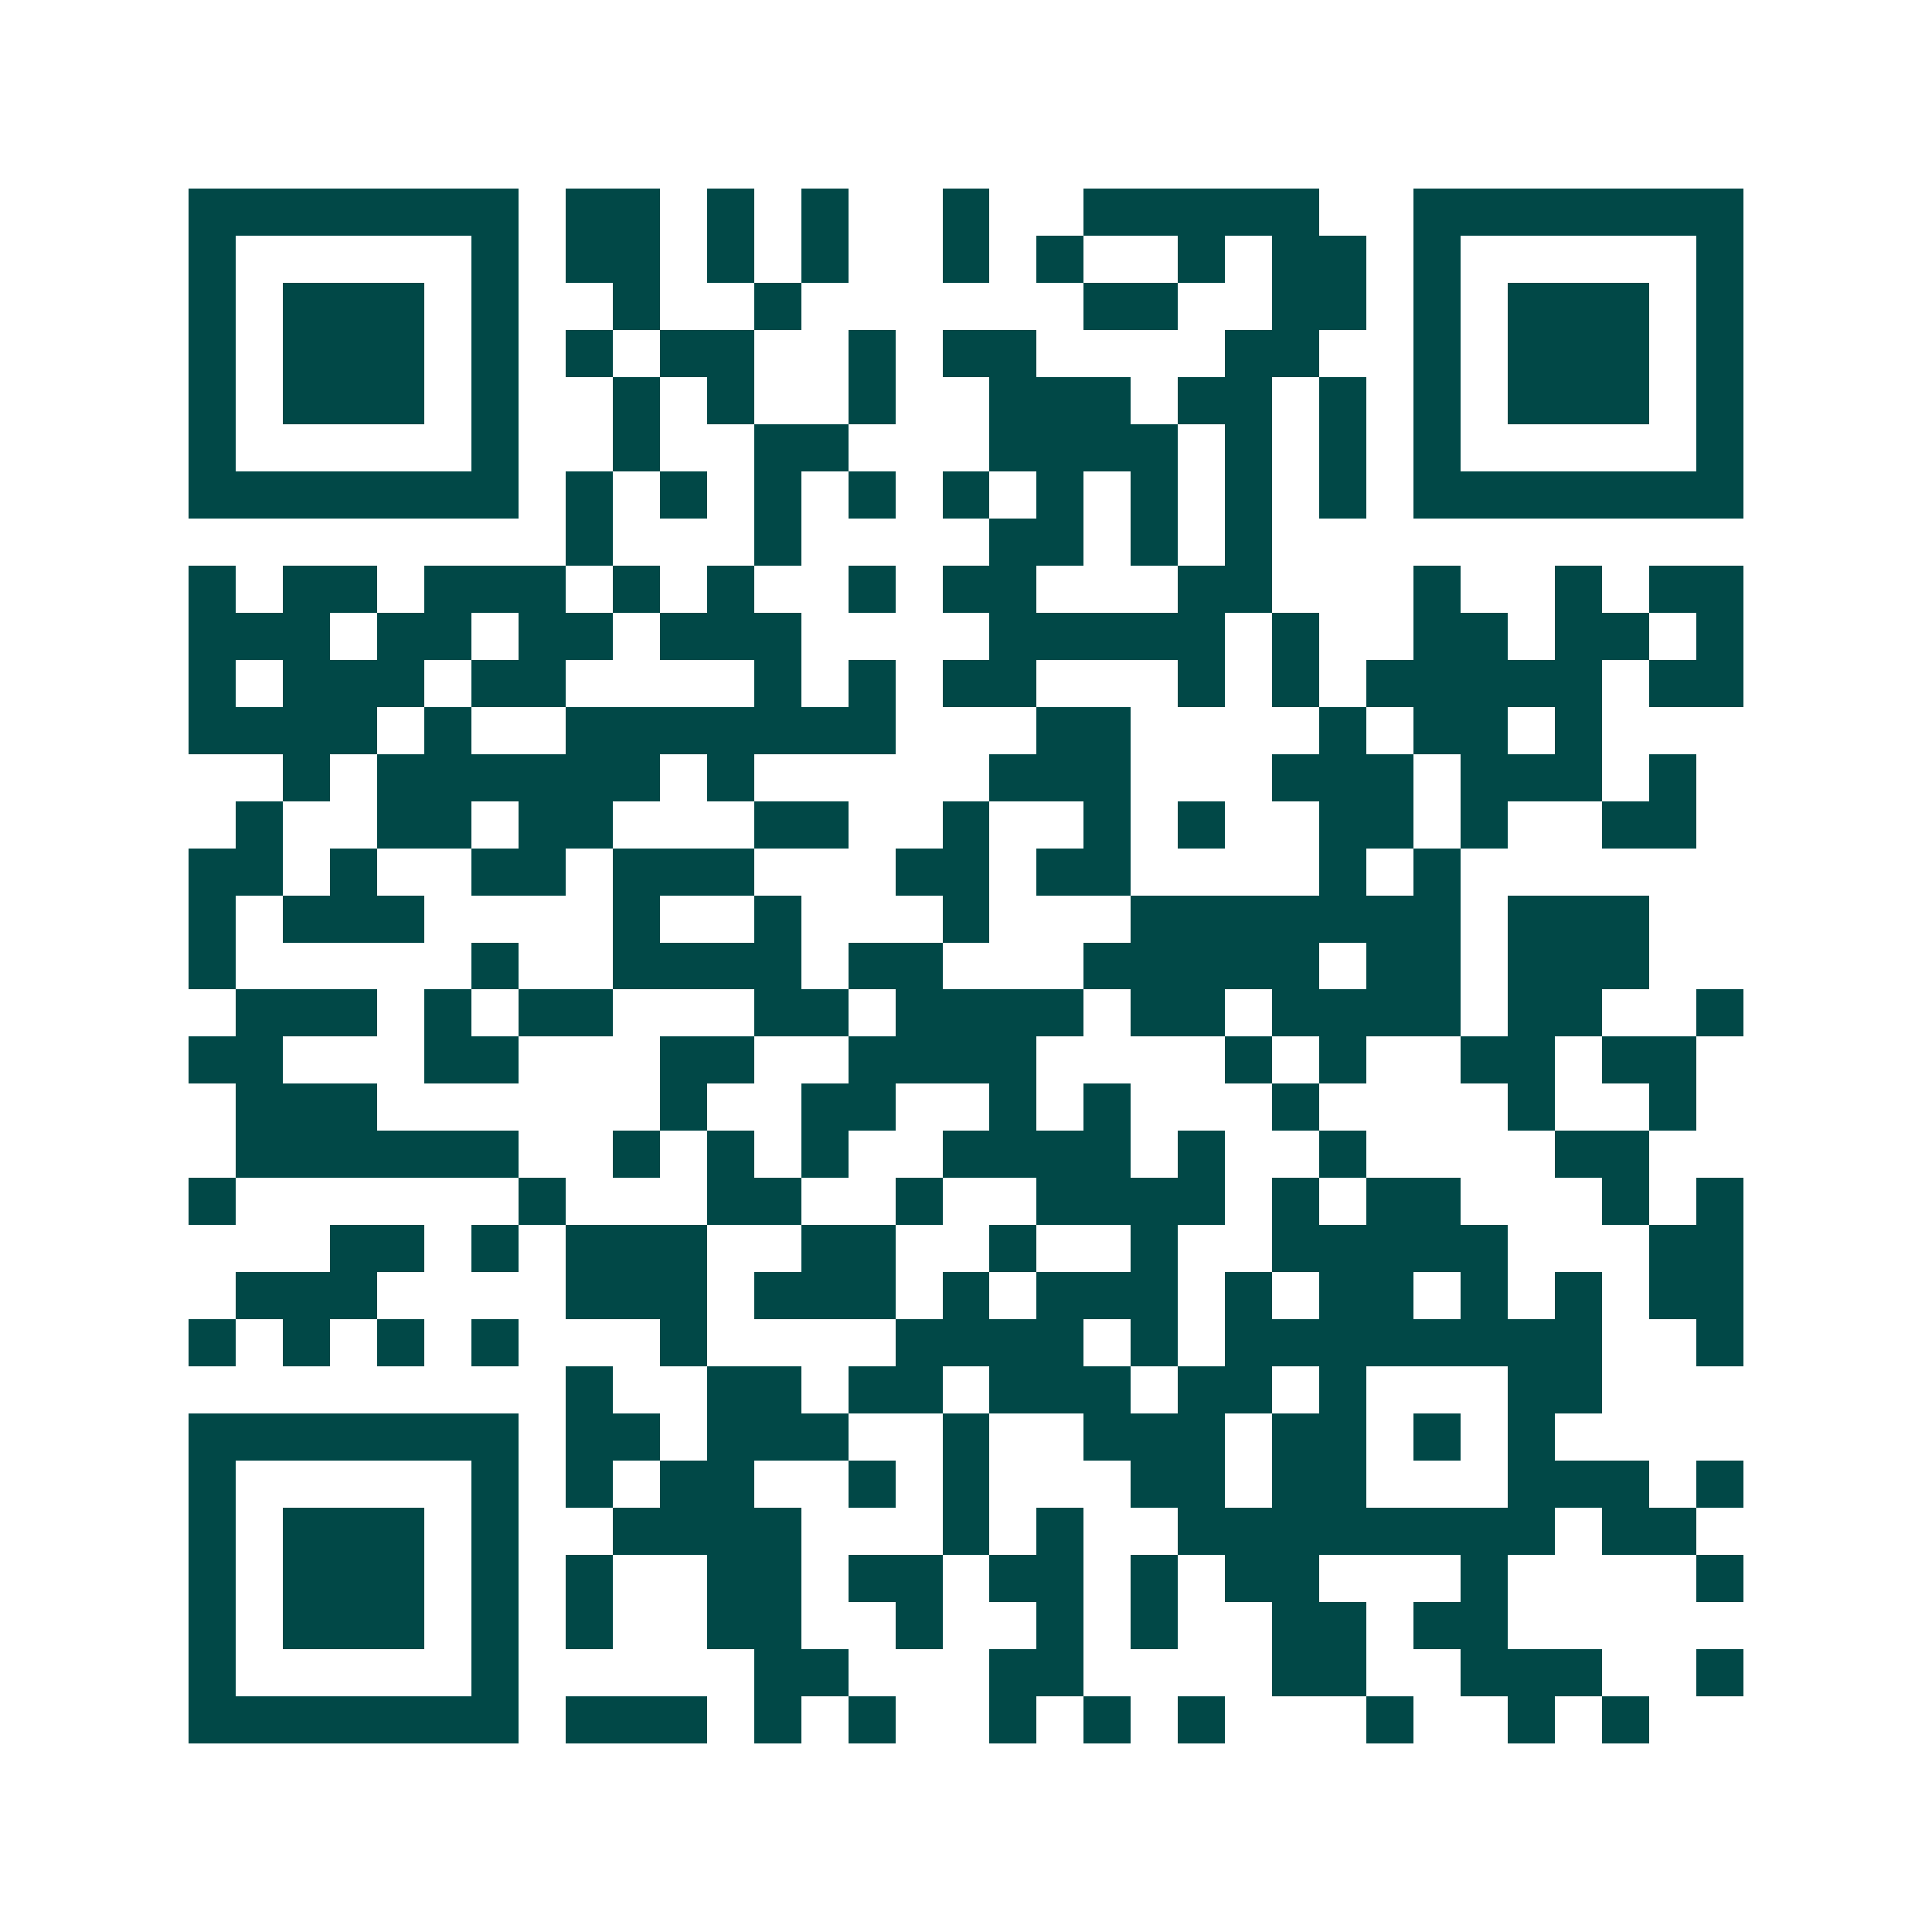 <svg xmlns="http://www.w3.org/2000/svg" width="200" height="200" viewBox="0 0 41 41" shape-rendering="crispEdges"><path fill="#ffffff" d="M0 0h41v41H0z"/><path stroke="#014847" d="M4 4.5h7m1 0h2m1 0h1m1 0h1m2 0h1m2 0h5m2 0h7M4 5.5h1m5 0h1m1 0h2m1 0h1m1 0h1m2 0h1m1 0h1m2 0h1m1 0h2m1 0h1m5 0h1M4 6.5h1m1 0h3m1 0h1m2 0h1m2 0h1m6 0h2m2 0h2m1 0h1m1 0h3m1 0h1M4 7.5h1m1 0h3m1 0h1m1 0h1m1 0h2m2 0h1m1 0h2m4 0h2m2 0h1m1 0h3m1 0h1M4 8.5h1m1 0h3m1 0h1m2 0h1m1 0h1m2 0h1m2 0h3m1 0h2m1 0h1m1 0h1m1 0h3m1 0h1M4 9.5h1m5 0h1m2 0h1m2 0h2m3 0h4m1 0h1m1 0h1m1 0h1m5 0h1M4 10.5h7m1 0h1m1 0h1m1 0h1m1 0h1m1 0h1m1 0h1m1 0h1m1 0h1m1 0h1m1 0h7M12 11.5h1m3 0h1m4 0h2m1 0h1m1 0h1M4 12.5h1m1 0h2m1 0h3m1 0h1m1 0h1m2 0h1m1 0h2m3 0h2m3 0h1m2 0h1m1 0h2M4 13.5h3m1 0h2m1 0h2m1 0h3m4 0h5m1 0h1m2 0h2m1 0h2m1 0h1M4 14.5h1m1 0h3m1 0h2m4 0h1m1 0h1m1 0h2m3 0h1m1 0h1m1 0h5m1 0h2M4 15.5h4m1 0h1m2 0h7m3 0h2m4 0h1m1 0h2m1 0h1M6 16.5h1m1 0h6m1 0h1m5 0h3m3 0h3m1 0h3m1 0h1M5 17.5h1m2 0h2m1 0h2m3 0h2m2 0h1m2 0h1m1 0h1m2 0h2m1 0h1m2 0h2M4 18.5h2m1 0h1m2 0h2m1 0h3m3 0h2m1 0h2m4 0h1m1 0h1M4 19.5h1m1 0h3m4 0h1m2 0h1m3 0h1m3 0h7m1 0h3M4 20.5h1m5 0h1m2 0h4m1 0h2m3 0h5m1 0h2m1 0h3M5 21.5h3m1 0h1m1 0h2m3 0h2m1 0h4m1 0h2m1 0h4m1 0h2m2 0h1M4 22.5h2m3 0h2m3 0h2m2 0h4m4 0h1m1 0h1m2 0h2m1 0h2M5 23.5h3m6 0h1m2 0h2m2 0h1m1 0h1m3 0h1m4 0h1m2 0h1M5 24.5h6m2 0h1m1 0h1m1 0h1m2 0h4m1 0h1m2 0h1m4 0h2M4 25.5h1m6 0h1m3 0h2m2 0h1m2 0h4m1 0h1m1 0h2m3 0h1m1 0h1M7 26.5h2m1 0h1m1 0h3m2 0h2m2 0h1m2 0h1m2 0h5m3 0h2M5 27.5h3m4 0h3m1 0h3m1 0h1m1 0h3m1 0h1m1 0h2m1 0h1m1 0h1m1 0h2M4 28.5h1m1 0h1m1 0h1m1 0h1m3 0h1m4 0h4m1 0h1m1 0h8m2 0h1M12 29.5h1m2 0h2m1 0h2m1 0h3m1 0h2m1 0h1m3 0h2M4 30.5h7m1 0h2m1 0h3m2 0h1m2 0h3m1 0h2m1 0h1m1 0h1M4 31.5h1m5 0h1m1 0h1m1 0h2m2 0h1m1 0h1m3 0h2m1 0h2m3 0h3m1 0h1M4 32.5h1m1 0h3m1 0h1m2 0h4m3 0h1m1 0h1m2 0h8m1 0h2M4 33.5h1m1 0h3m1 0h1m1 0h1m2 0h2m1 0h2m1 0h2m1 0h1m1 0h2m3 0h1m4 0h1M4 34.5h1m1 0h3m1 0h1m1 0h1m2 0h2m2 0h1m2 0h1m1 0h1m2 0h2m1 0h2M4 35.5h1m5 0h1m5 0h2m3 0h2m4 0h2m2 0h3m2 0h1M4 36.5h7m1 0h3m1 0h1m1 0h1m2 0h1m1 0h1m1 0h1m3 0h1m2 0h1m1 0h1"/></svg>
